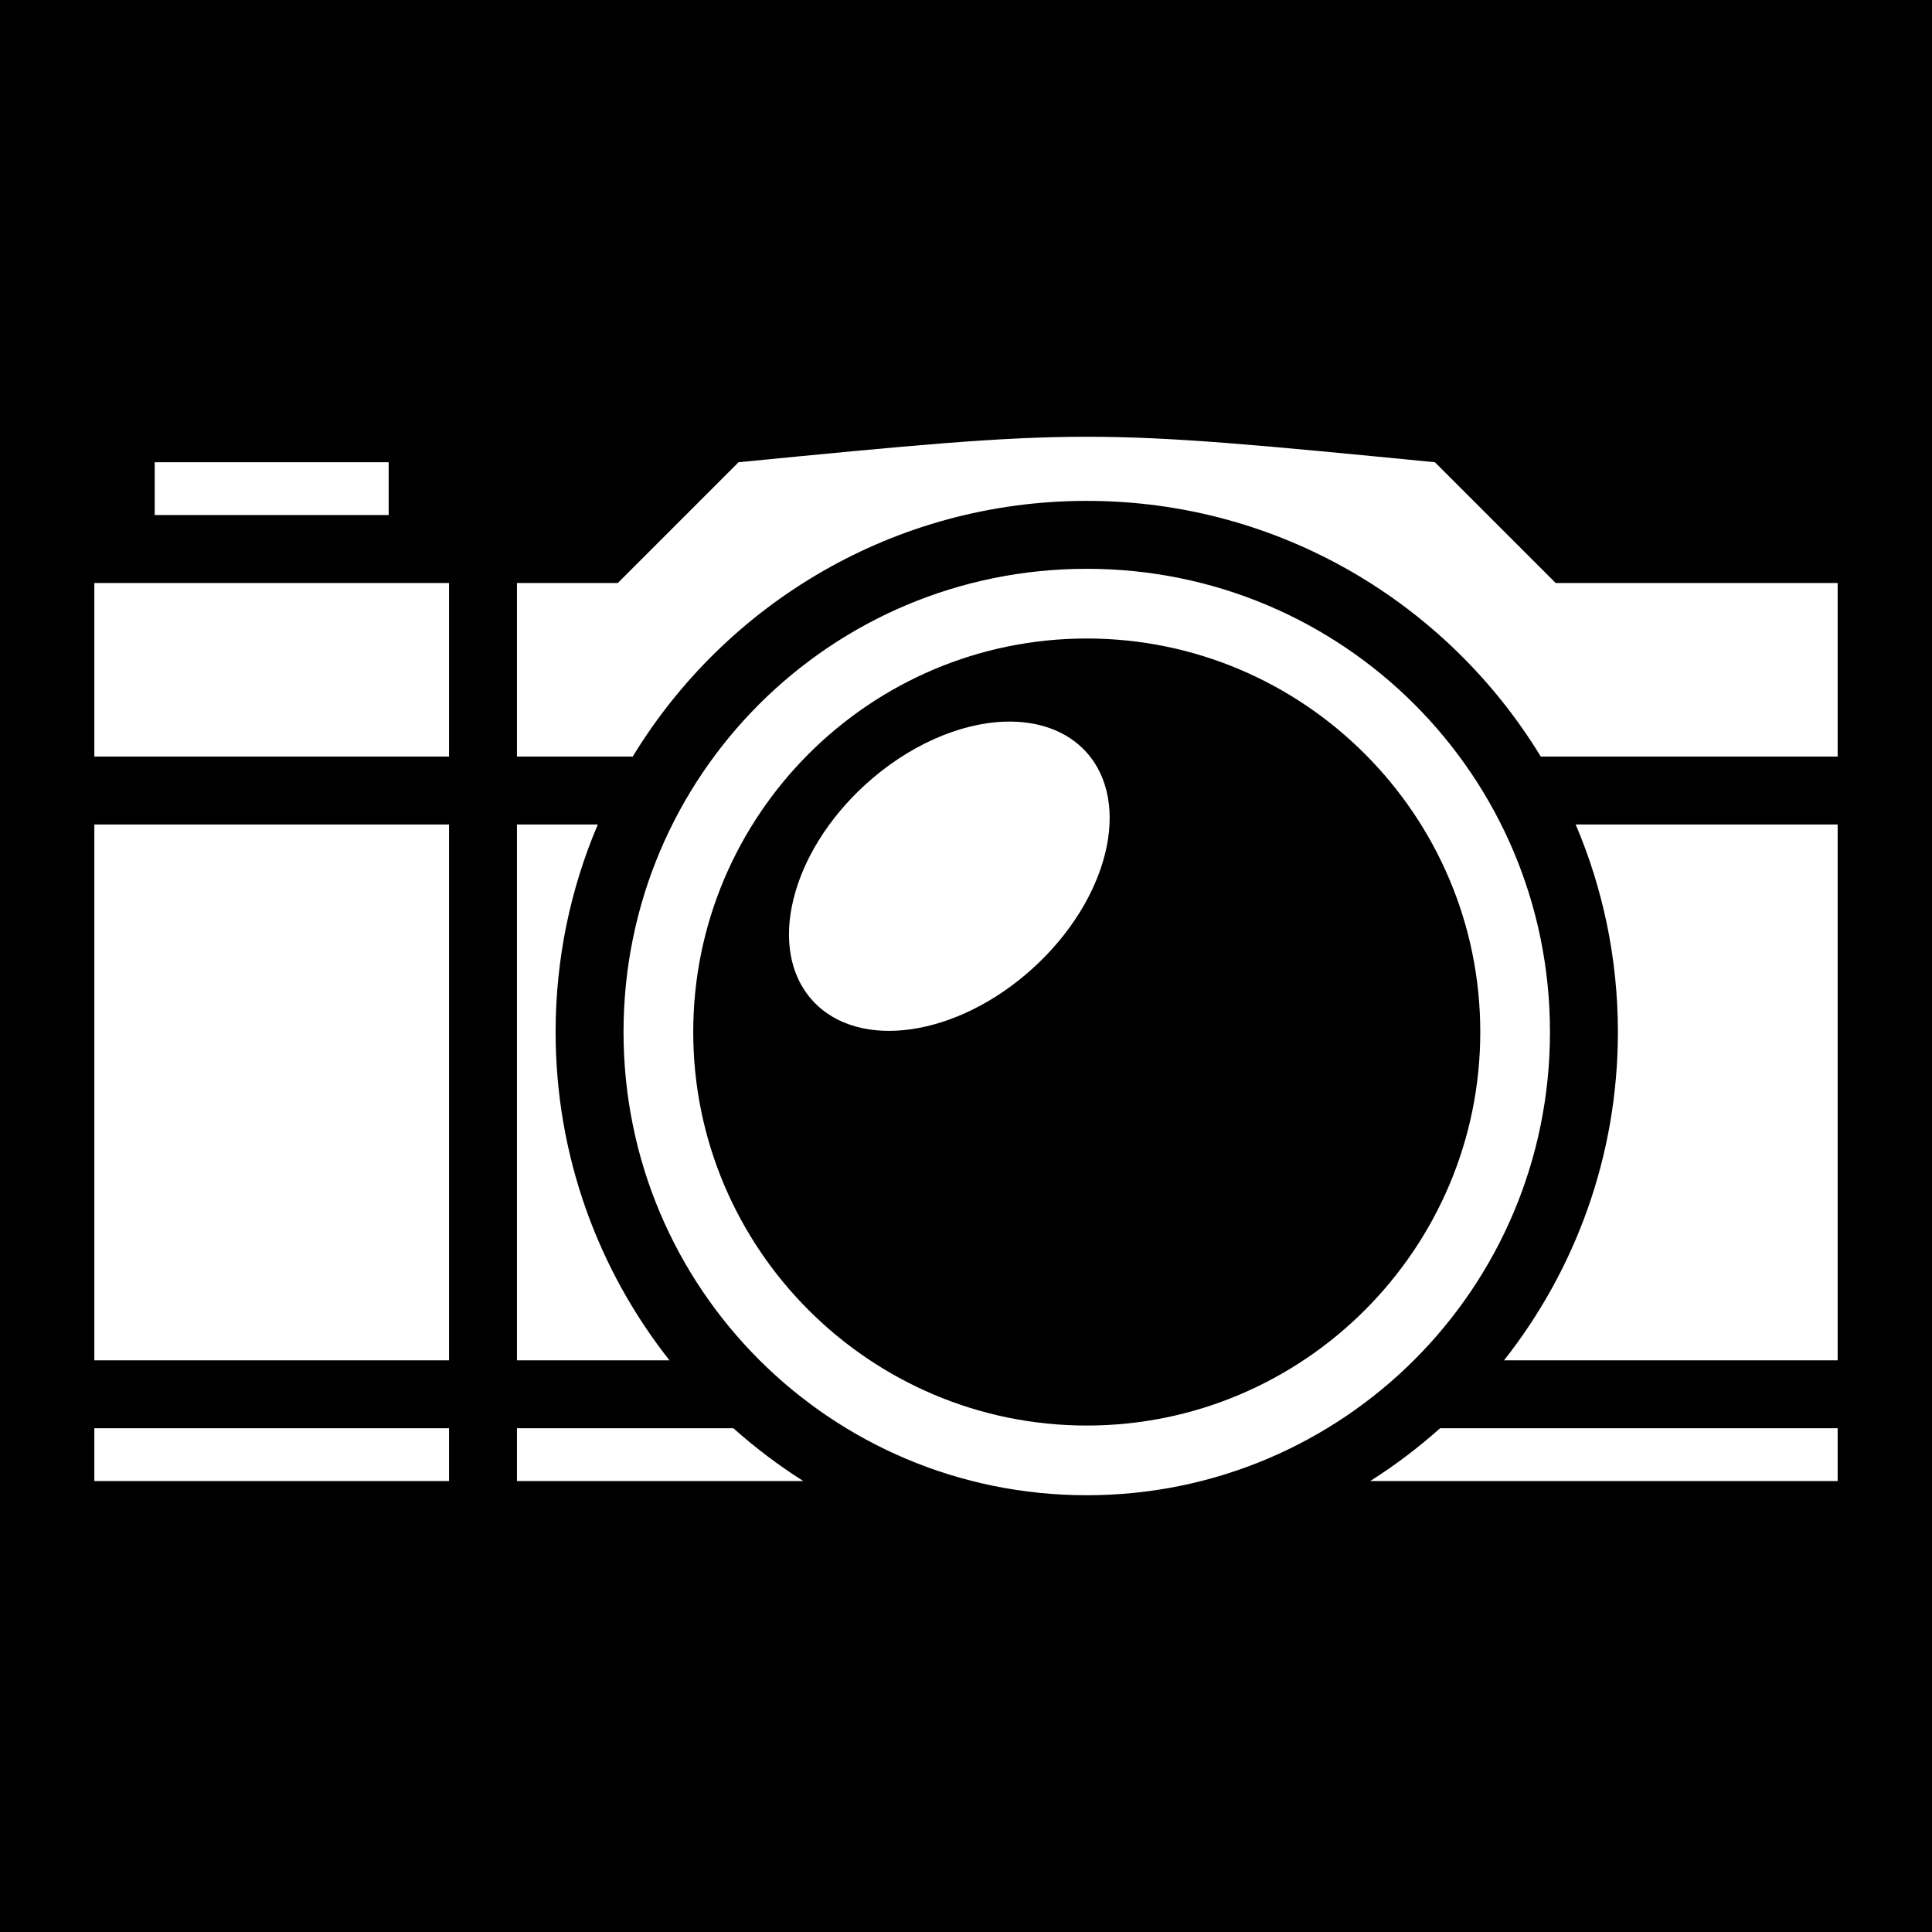 <svg style="height: 512px; width: 512px;" xmlns="http://www.w3.org/2000/svg" viewBox="0 0 512 512"><path d="M0 0h512v512H0z" fill="#000000" fill-opacity="1"></path><g class="" style="" transform="translate(0,0)"><path d="M41 122.496v14h62v-14zm154.73 0l-32 32H137v46h30.682C192.4 159.898 237.08 132.738 288 132.738c50.92 0 95.6 27.16 120.318 67.758H487v-46h-74.73l-32-32c-92.27-9-92.27-9-184.54 0zM288 150.738c-67.903 0-122.758 54.855-122.758 122.758 0 67.903 54.855 122.758 122.758 122.758 67.903 0 122.758-54.855 122.758-122.758 0-67.903-54.855-122.758-122.758-122.758zm-263 3.758v46h94v-46zm263 14.713c57.49 0 104.287 46.796 104.287 104.286S345.49 377.783 288 377.783c-57.49 0-104.287-46.797-104.287-104.287 0-57.49 46.797-104.287 104.287-104.287zm-21.787 22.042c-12.173.42-25.717 6.526-36.78 16.578-20.025 18.19-26.342 43.853-14.11 57.318 12.232 13.465 38.38 9.634 58.406-8.558 20.023-18.192 26.34-43.855 14.108-57.32-5-5.504-12.62-8.33-21.625-8.018zM25 218.496v142h94v-142zm112 0v142h40.412c-18.888-23.96-30.17-54.183-30.17-87 0-19.507 3.988-38.096 11.188-55zm280.57 0c7.2 16.904 11.188 35.493 11.188 55 0 32.817-11.282 63.04-30.17 87H487v-142zM25 378.496v14h94v-14zm112 0v14h75.89c-6.567-4.158-12.763-8.846-18.536-14zm244.646 0c-5.773 5.154-11.97 9.842-18.535 14H487v-14z" fill="#fff" fill-opacity="1"></path></g></svg>
